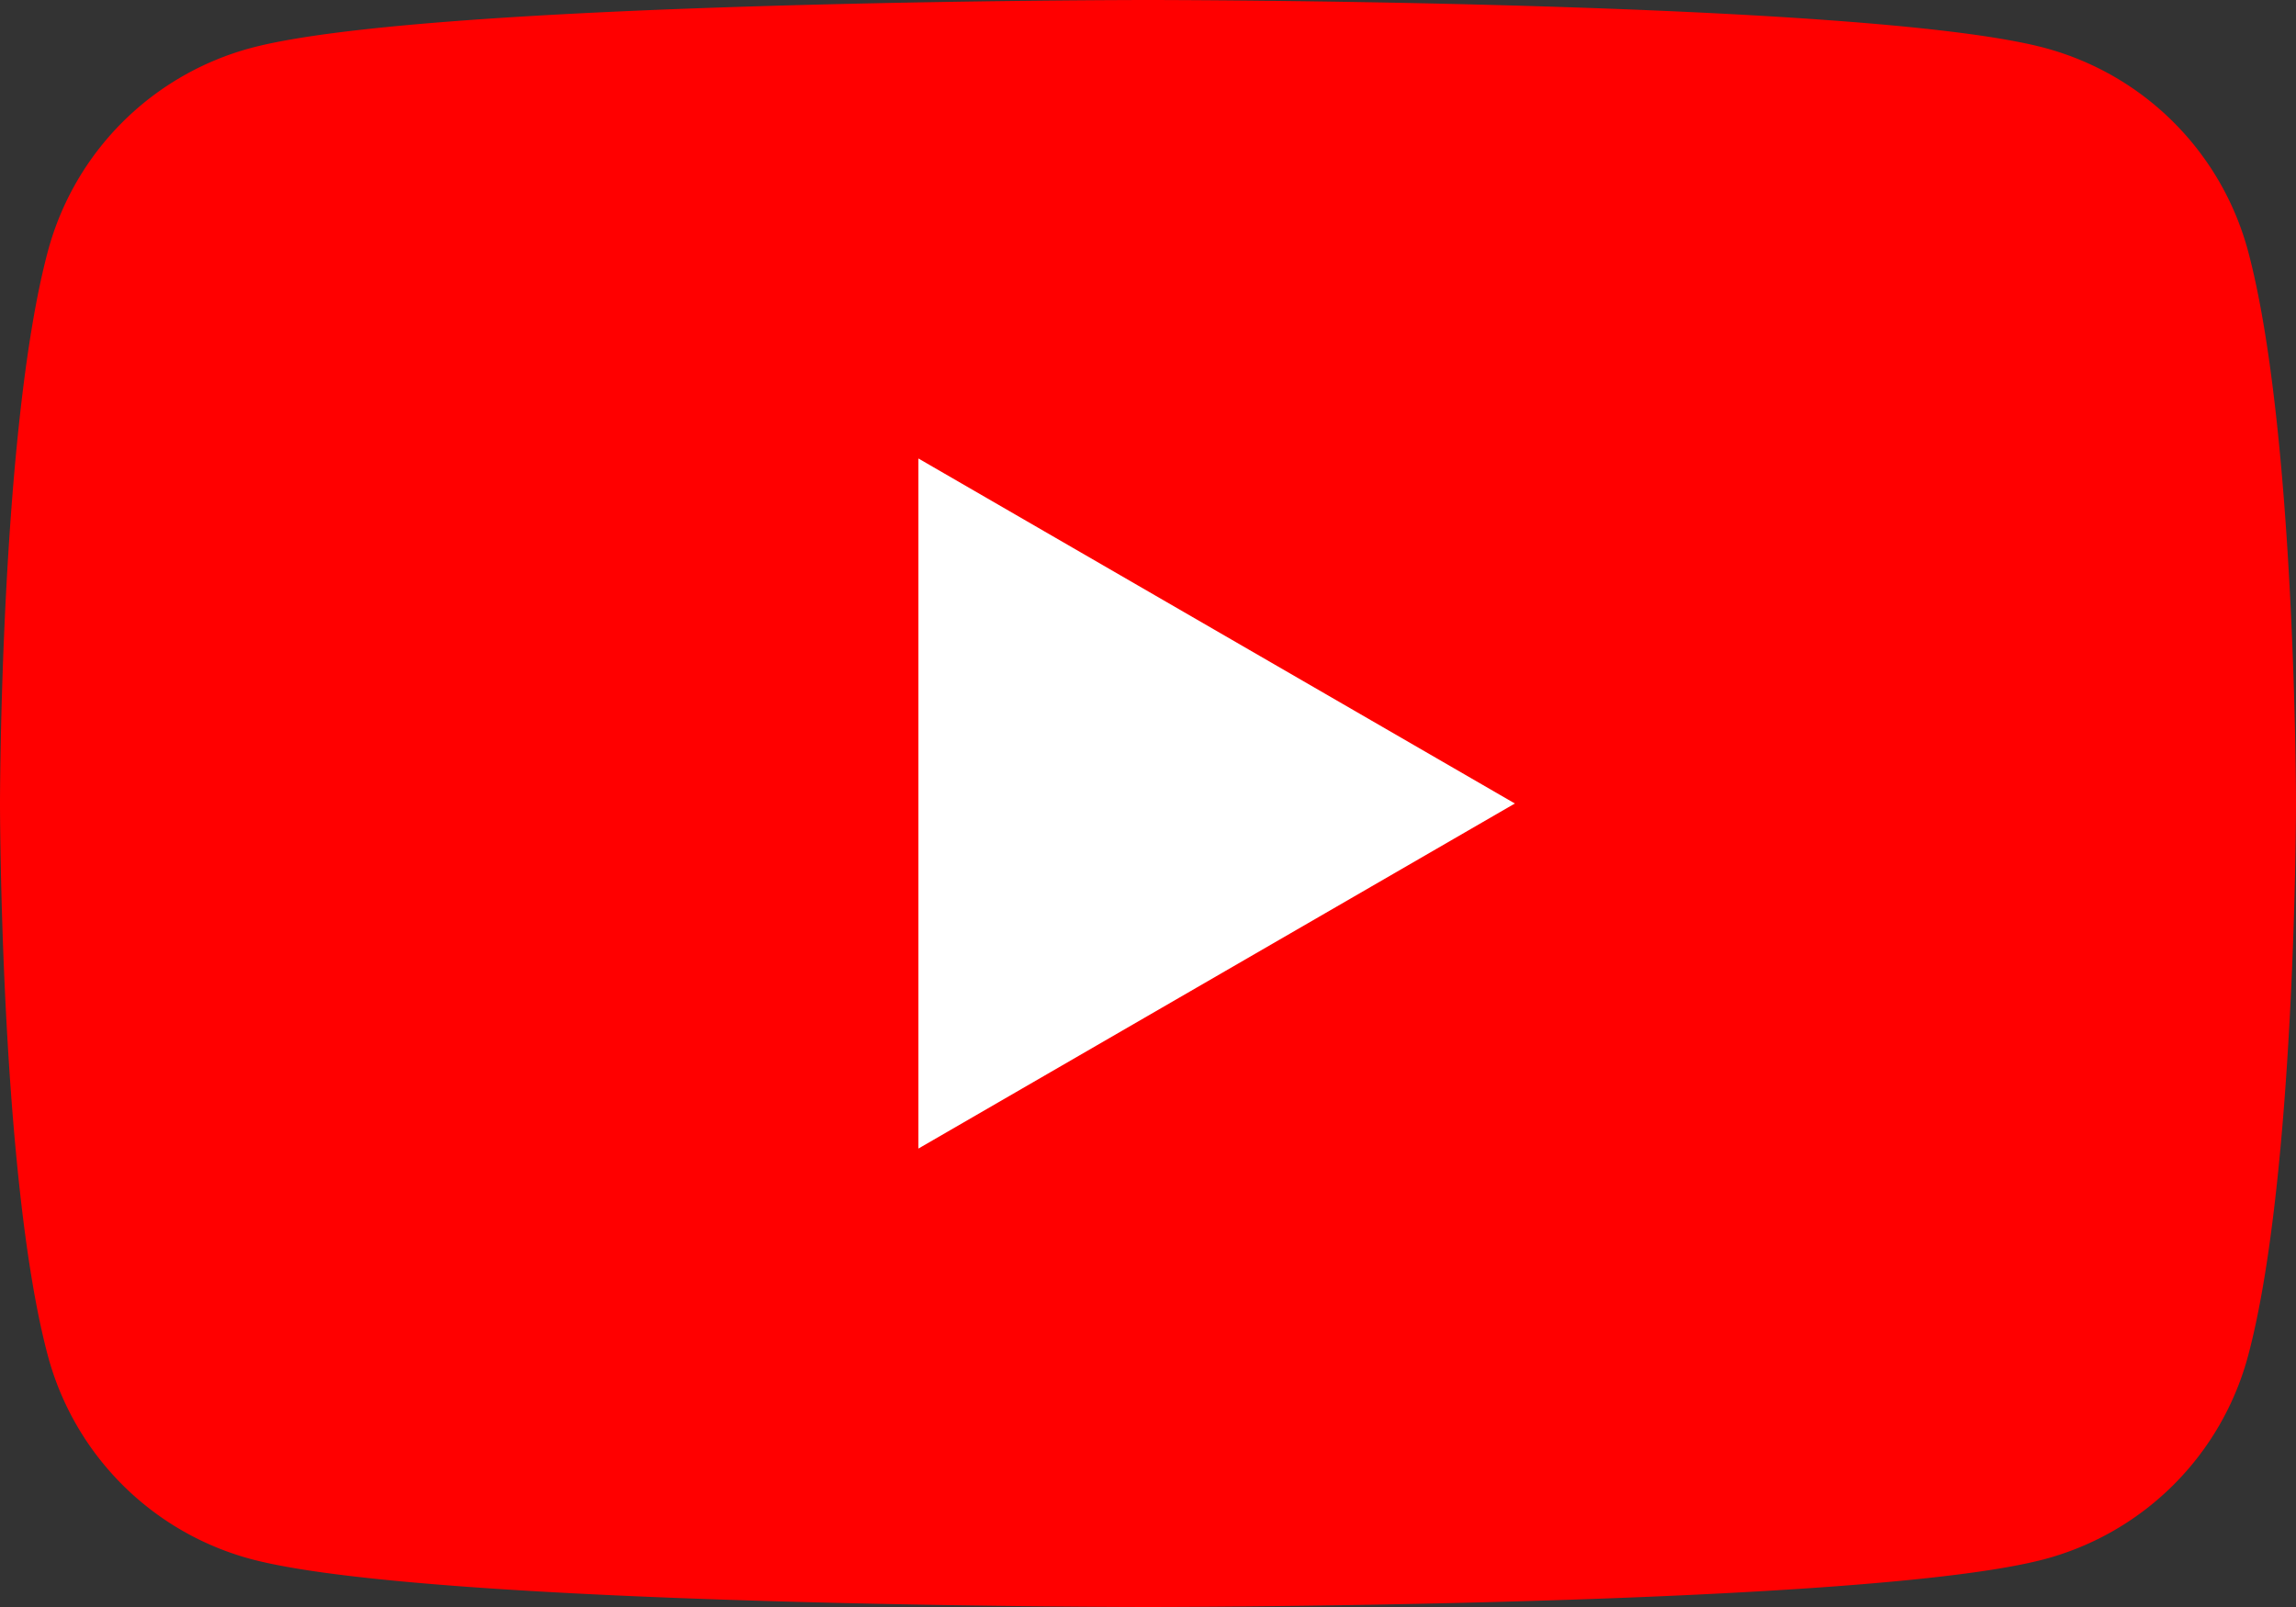 <svg id="youtubeマーク" xmlns="http://www.w3.org/2000/svg" width="80" height="56" viewBox="0 0 80 56">
  <rect x="0" y="0" width="80" height="56" fill="#333333" stroke="none"/>
  <path id="パス_43" data-name="パス 43" d="M78.328,8.745a10.019,10.019,0,0,0-7.073-7.073C65.016,0,40,0,40,0S14.983,0,8.744,1.672A10.019,10.019,0,0,0,1.671,8.745C0,14.983,0,28,0,28S0,41.017,1.671,47.256a10.02,10.02,0,0,0,7.073,7.073C14.983,56,40,56,40,56s25.016,0,31.255-1.671a10.019,10.019,0,0,0,7.073-7.073C80,41.017,80,28,80,28s0-13.017-1.672-19.256" transform="translate(0 0)" fill="red"/>
  <path id="パス_44" data-name="パス 44" d="M48.594,48.348,69.377,36.323,48.594,24.3Z" transform="translate(-16.594 -8.323)" fill="#fff"/>
</svg>
